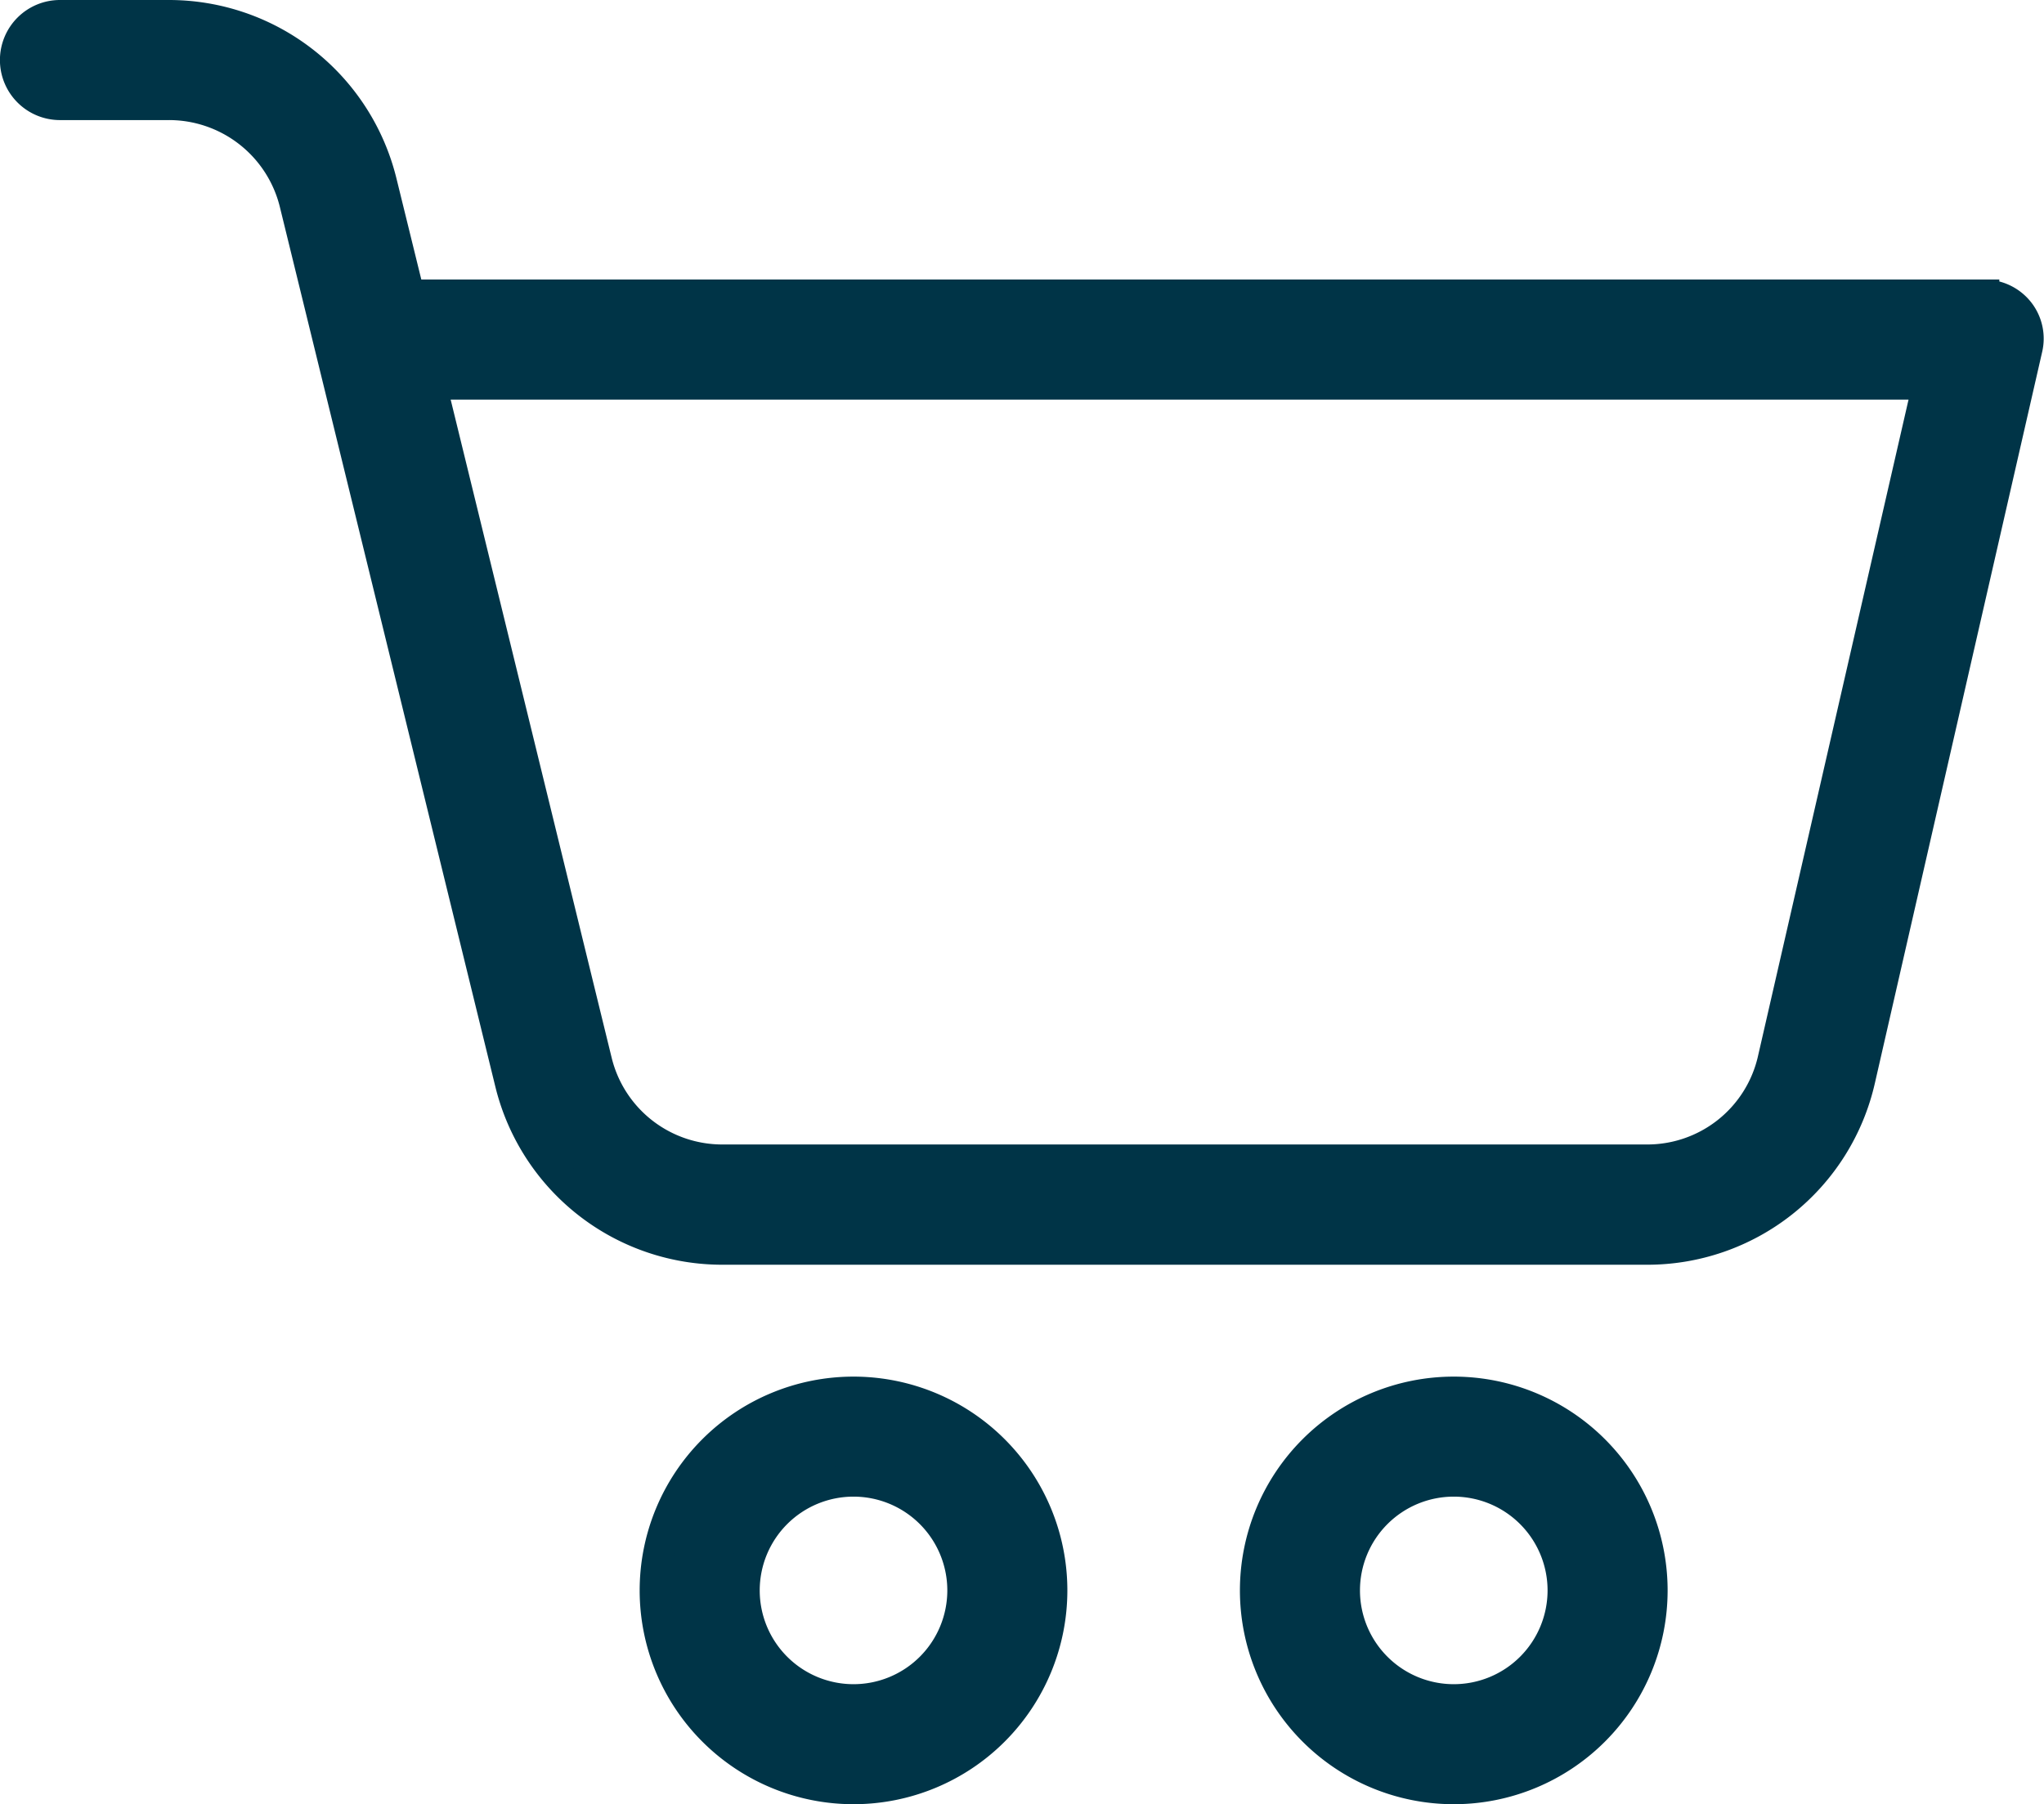 <svg xmlns="http://www.w3.org/2000/svg" width="32.622" height="28.803" viewBox="0 0 32.622 28.803">
  <g id="icon-cart" transform="translate(0.25 0.25)">
    <path id="Path_2589" data-name="Path 2589" d="M352.035,385.148a3.163,3.163,0,1,0,3.163,3.164A3.163,3.163,0,0,0,352.035,385.148Zm0,4.91a1.747,1.747,0,1,1,1.747-1.747A1.747,1.747,0,0,1,352.035,390.058Zm0,0" transform="translate(-329.083 -363.172)" fill="#003447" stroke="#003447" stroke-width="0.5"/>
    <path id="Path_2590" data-name="Path 2590" d="M31.41,2.172H6.279L5.837.374a3.489,3.489,0,0,0-3.4-2.664H.709A.708.708,0,0,0,0-1.581a.708.708,0,0,0,.708.708H2.433A2.072,2.072,0,0,1,4.461.707L7.9,14.75a3.478,3.478,0,0,0,3.4,2.65H26.014a3.474,3.474,0,0,0,3.417-2.708L32.1,3.022a.689.689,0,0,0-.136-.591.7.7,0,0,0-.554-.258ZM28.051,14.38a2.061,2.061,0,0,1-2.036,1.6H11.3a2.066,2.066,0,0,1-2.029-1.572L6.625,3.589h23.9Zm0,0" transform="translate(-0.001 2.29)" fill="#003447" stroke="#003447" stroke-width="0.5"/>
    <path id="Path_2591" data-name="Path 2591" d="M183.14,385.148a3.163,3.163,0,1,0,3.163,3.164A3.163,3.163,0,0,0,183.14,385.148Zm0,4.91a1.747,1.747,0,1,1,1.747-1.747A1.747,1.747,0,0,1,183.14,390.058Zm0,0" transform="translate(-169.768 -363.172)" fill="#003447" stroke="#003447" stroke-width="0.5"/>
  </g>
</svg>
